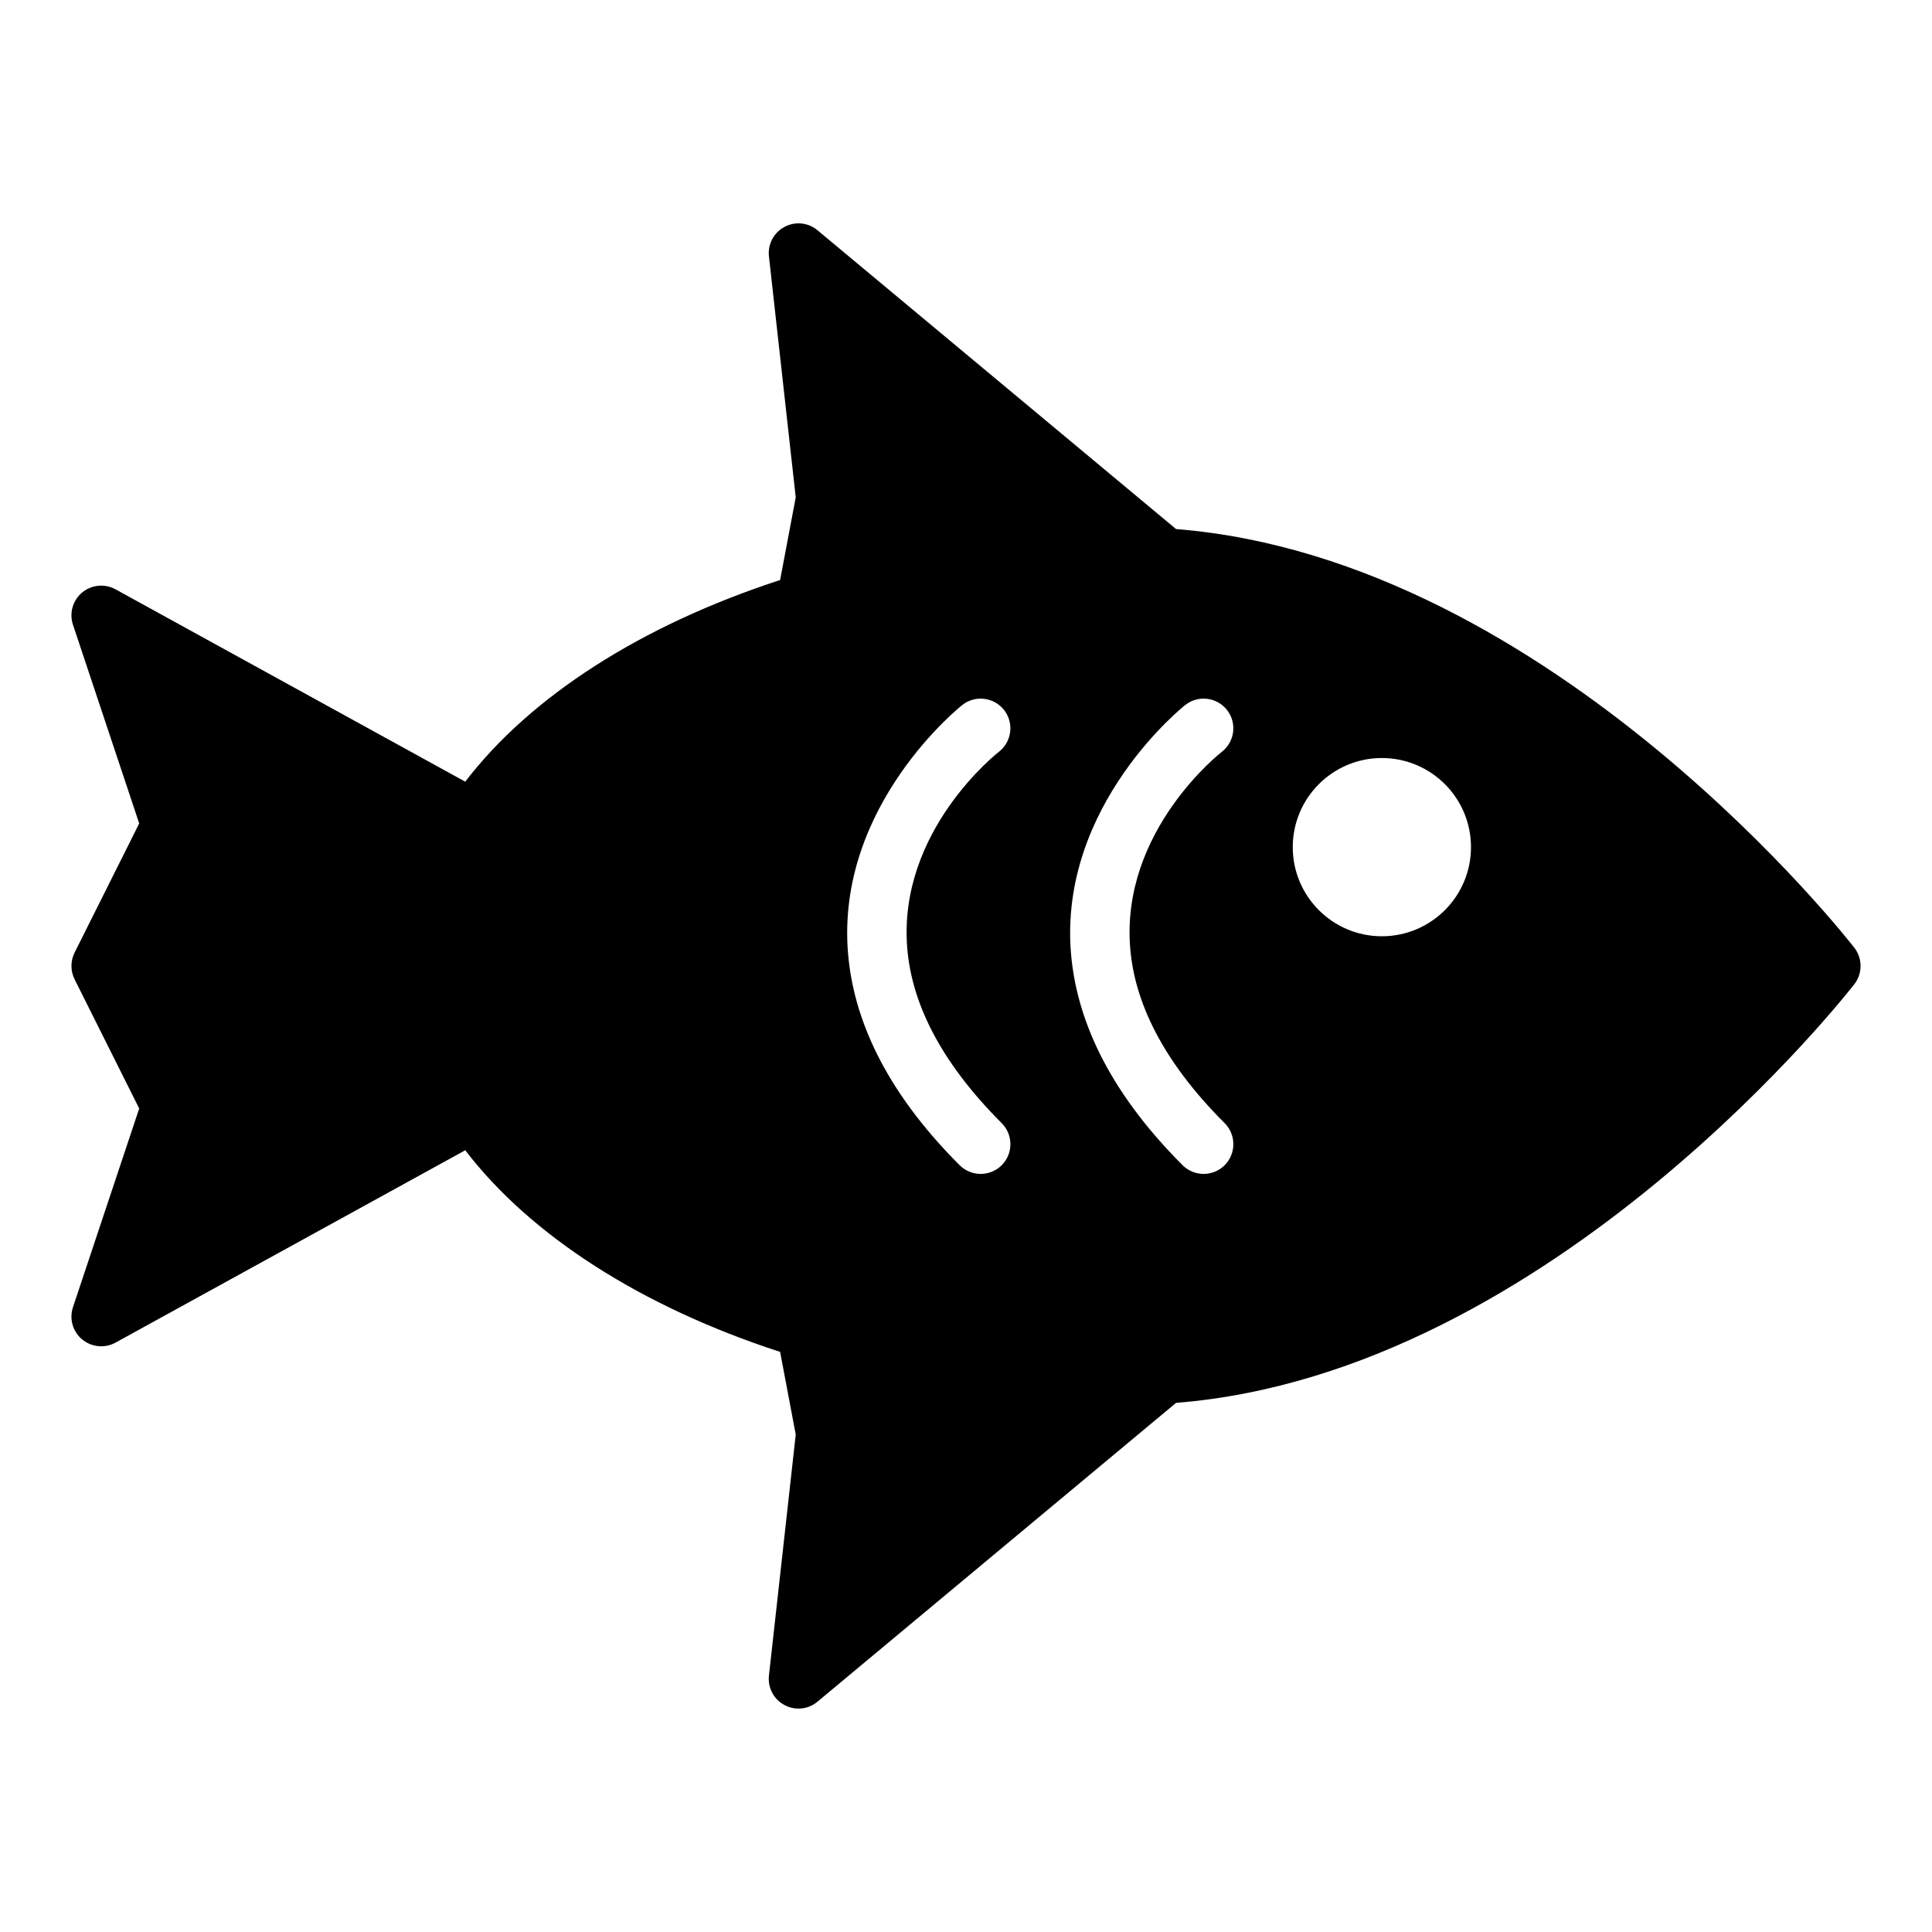 <?xml version="1.0" encoding="UTF-8"?>
<!-- Uploaded to: SVG Repo, www.svgrepo.com, Generator: SVG Repo Mixer Tools -->
<svg fill="#000000" width="800px" height="800px" version="1.1" viewBox="144 144 512 512" xmlns="http://www.w3.org/2000/svg">
 <path d="m455.67 284.21-95.031-79.191c-2.457-2.062-5.934-2.41-8.754-0.883-2.832 1.512-4.457 4.598-4.109 7.793l7.102 63.875-4.141 21.914c-36.793 11.965-66.156 30.859-83.445 53.434l-92.684-50.98c-2.852-1.559-6.344-1.211-8.848 0.852-2.488 2.078-3.449 5.465-2.426 8.535l17.555 52.664-17.129 34.242c-1.102 2.219-1.102 4.832 0 7.055l17.129 34.242s-17.555 52.664-17.555 52.664c-1.023 3.07-0.062 6.453 2.426 8.535 2.504 2.062 6 2.41 8.848 0.852l92.684-50.98c17.285 22.578 46.648 41.469 83.445 53.434l4.141 21.914-7.102 63.875c-0.348 3.195 1.273 6.281 4.109 7.793 2.816 1.527 6.297 1.18 8.754-0.883l95.031-79.191c100.16-7.934 179.77-110.98 179.77-110.98 2.172-2.832 2.172-6.769 0-9.605 0 0-79.602-103.03-179.77-110.98zm2.457 46.602s-33.66 26.465-30.293 65.984c1.434 16.594 9.273 35.707 29.566 56 3.086 3.07 8.062 3.07 11.148 0 3.07-3.086 3.07-8.062 0-11.148-16.848-16.832-23.836-32.418-25.016-46.191-2.691-31.363 24.293-52.238 24.293-52.238 3.418-2.676 4.031-7.621 1.355-11.051-2.676-3.418-7.621-4.031-11.051-1.355zm-59.086 0s-33.66 26.465-30.293 65.984c1.434 16.594 9.273 35.707 29.566 56 3.086 3.07 8.062 3.07 11.148 0 3.07-3.086 3.07-8.062 0-11.148-16.848-16.832-23.836-32.418-25.016-46.191-2.691-31.363 24.293-52.238 24.293-52.238 3.418-2.676 4.031-7.621 1.355-11.051-2.676-3.418-7.621-4.031-11.051-1.355zm111.17 14.074c-13.035 0-23.617 10.578-23.617 23.617 0 13.035 10.578 23.617 23.617 23.617 13.035 0 23.617-10.578 23.617-23.617 0-13.035-10.578-23.617-23.617-23.617z" fill-rule="evenodd"/>
</svg>